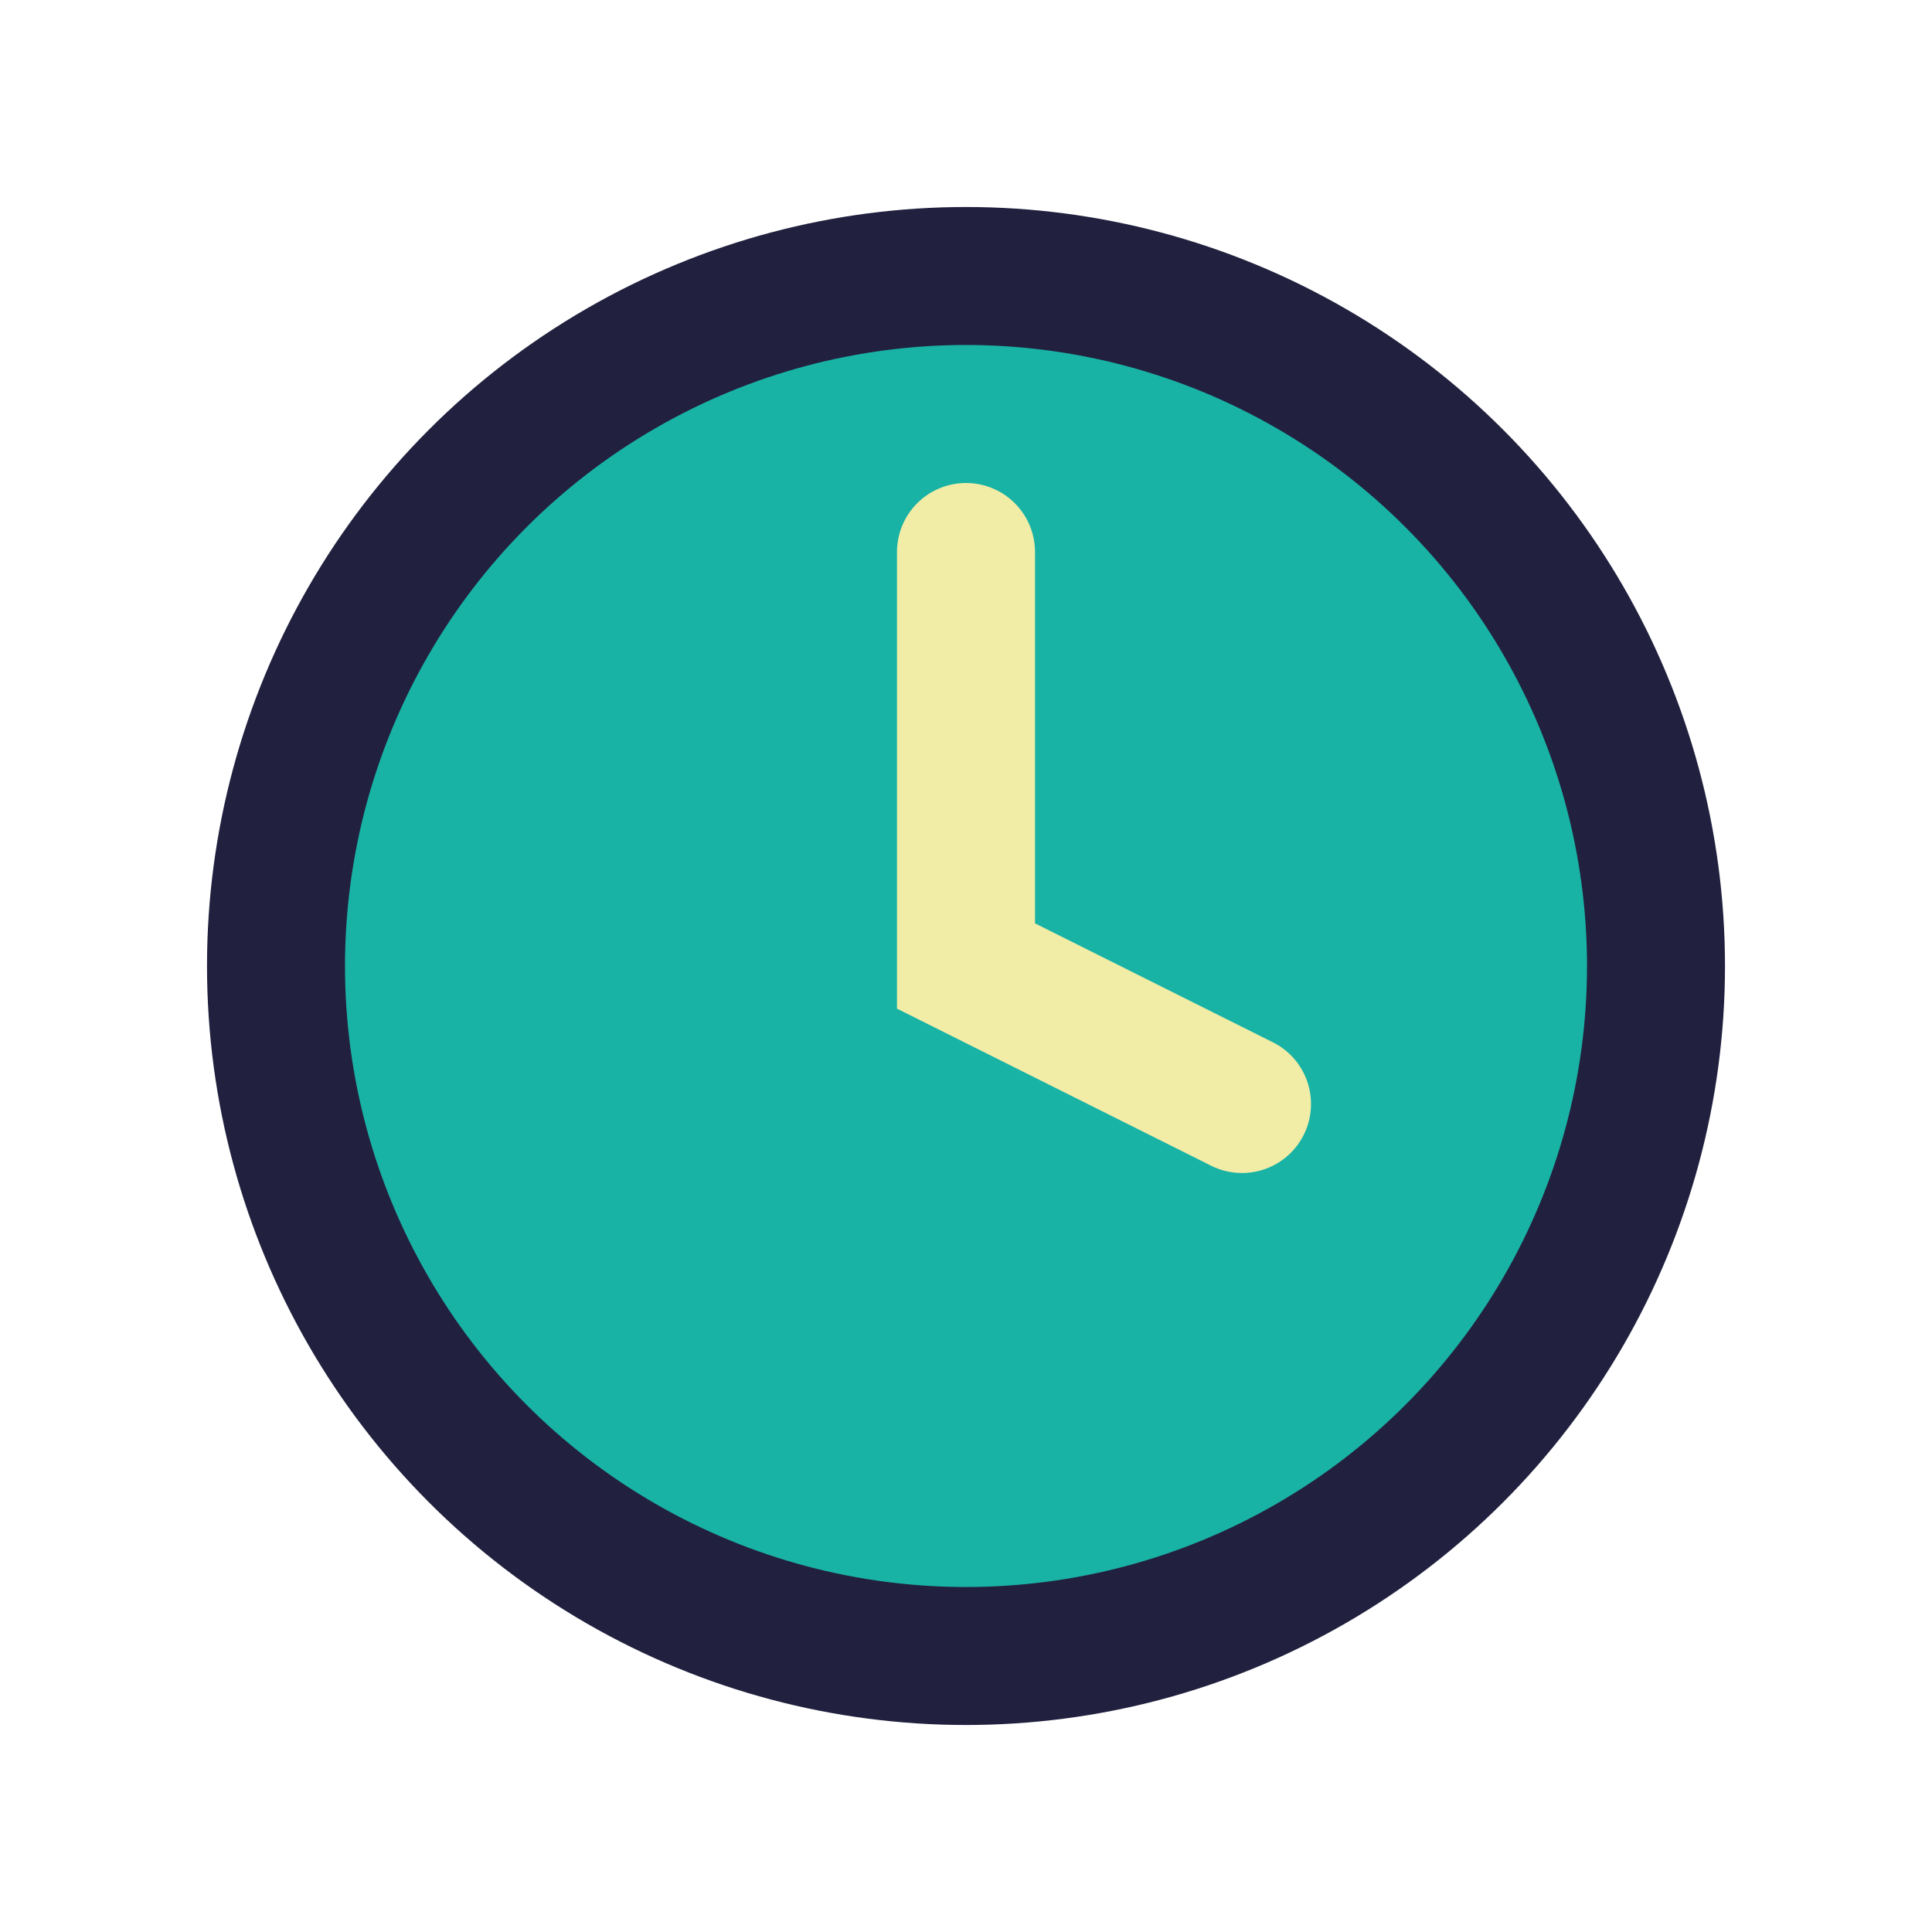 <?xml version="1.0" encoding="UTF-8"?>
<svg xmlns="http://www.w3.org/2000/svg" width="28" height="28" viewBox="0 0 28 28"><circle cx="14" cy="14" r="10" fill="#19B3A6" stroke="#21213F" stroke-width="2"/><path d="M14 8v6l4 2" stroke="#F2EDA6" stroke-width="2" stroke-linecap="round" fill="none"/></svg>